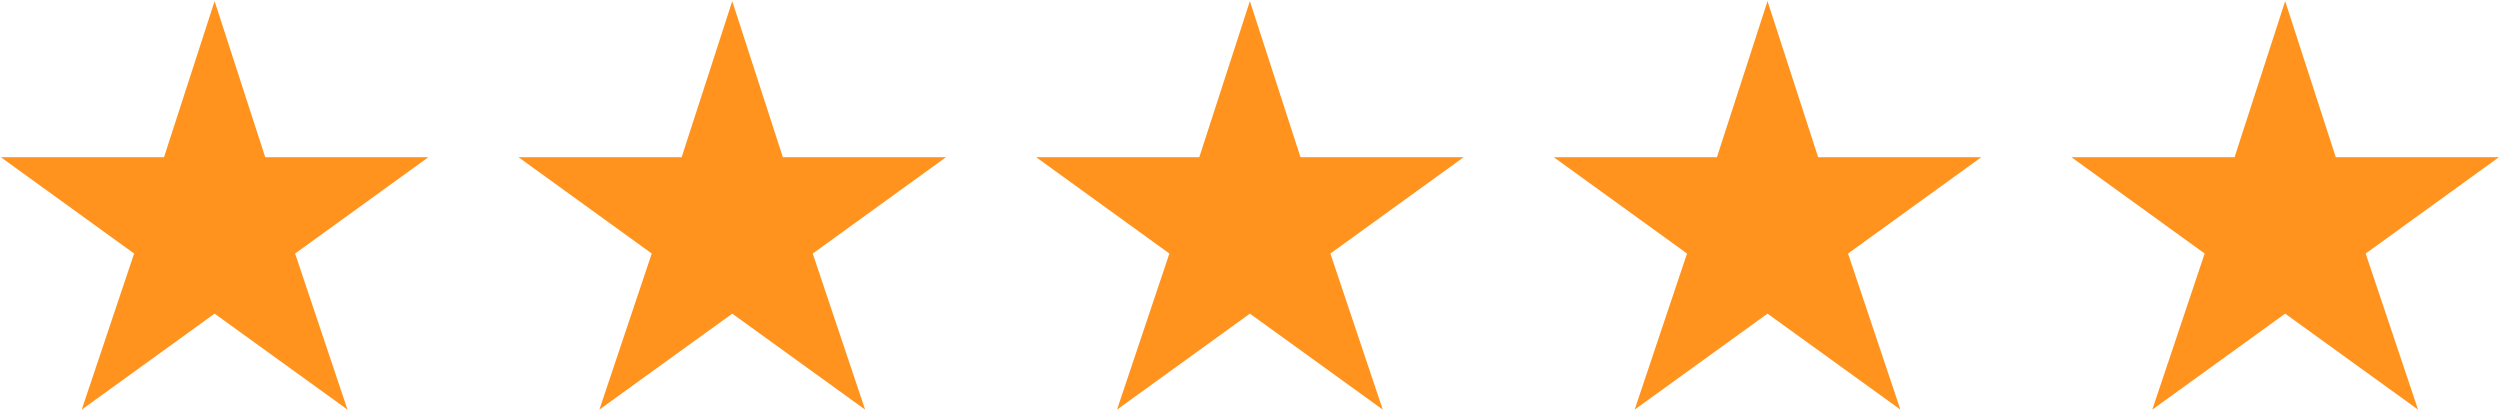 <svg width="197" height="33" viewBox="0 0 197 33" fill="none" xmlns="http://www.w3.org/2000/svg">
<path d="M16.911 24.715L6.441 32.277L10.568 19.979L0.07 12.389H12.923L16.911 0.091L20.9 12.389H33.752L23.254 19.979L27.381 32.277L16.911 24.715ZM57.701 24.715L47.231 32.277L51.358 19.979L40.86 12.389H53.713L57.701 0.091L61.69 12.389H74.542L64.044 19.979L68.171 32.277L57.701 24.715ZM98.491 24.715L88.021 32.277L92.148 19.979L81.65 12.389H94.503L98.491 0.091L102.48 12.389H115.332L104.834 19.979L108.962 32.277L98.491 24.715ZM139.281 24.715L128.811 32.277L132.938 19.979L122.44 12.389H135.293L139.281 0.091L143.27 12.389H156.122L145.624 19.979L149.752 32.277L139.281 24.715ZM180.071 24.715L169.601 32.277L173.728 19.979L163.231 12.389H176.083L180.071 0.091L184.06 12.389H196.912L186.414 19.979L190.542 32.277L180.071 24.715Z" fill="#FF931D"/>
</svg>
